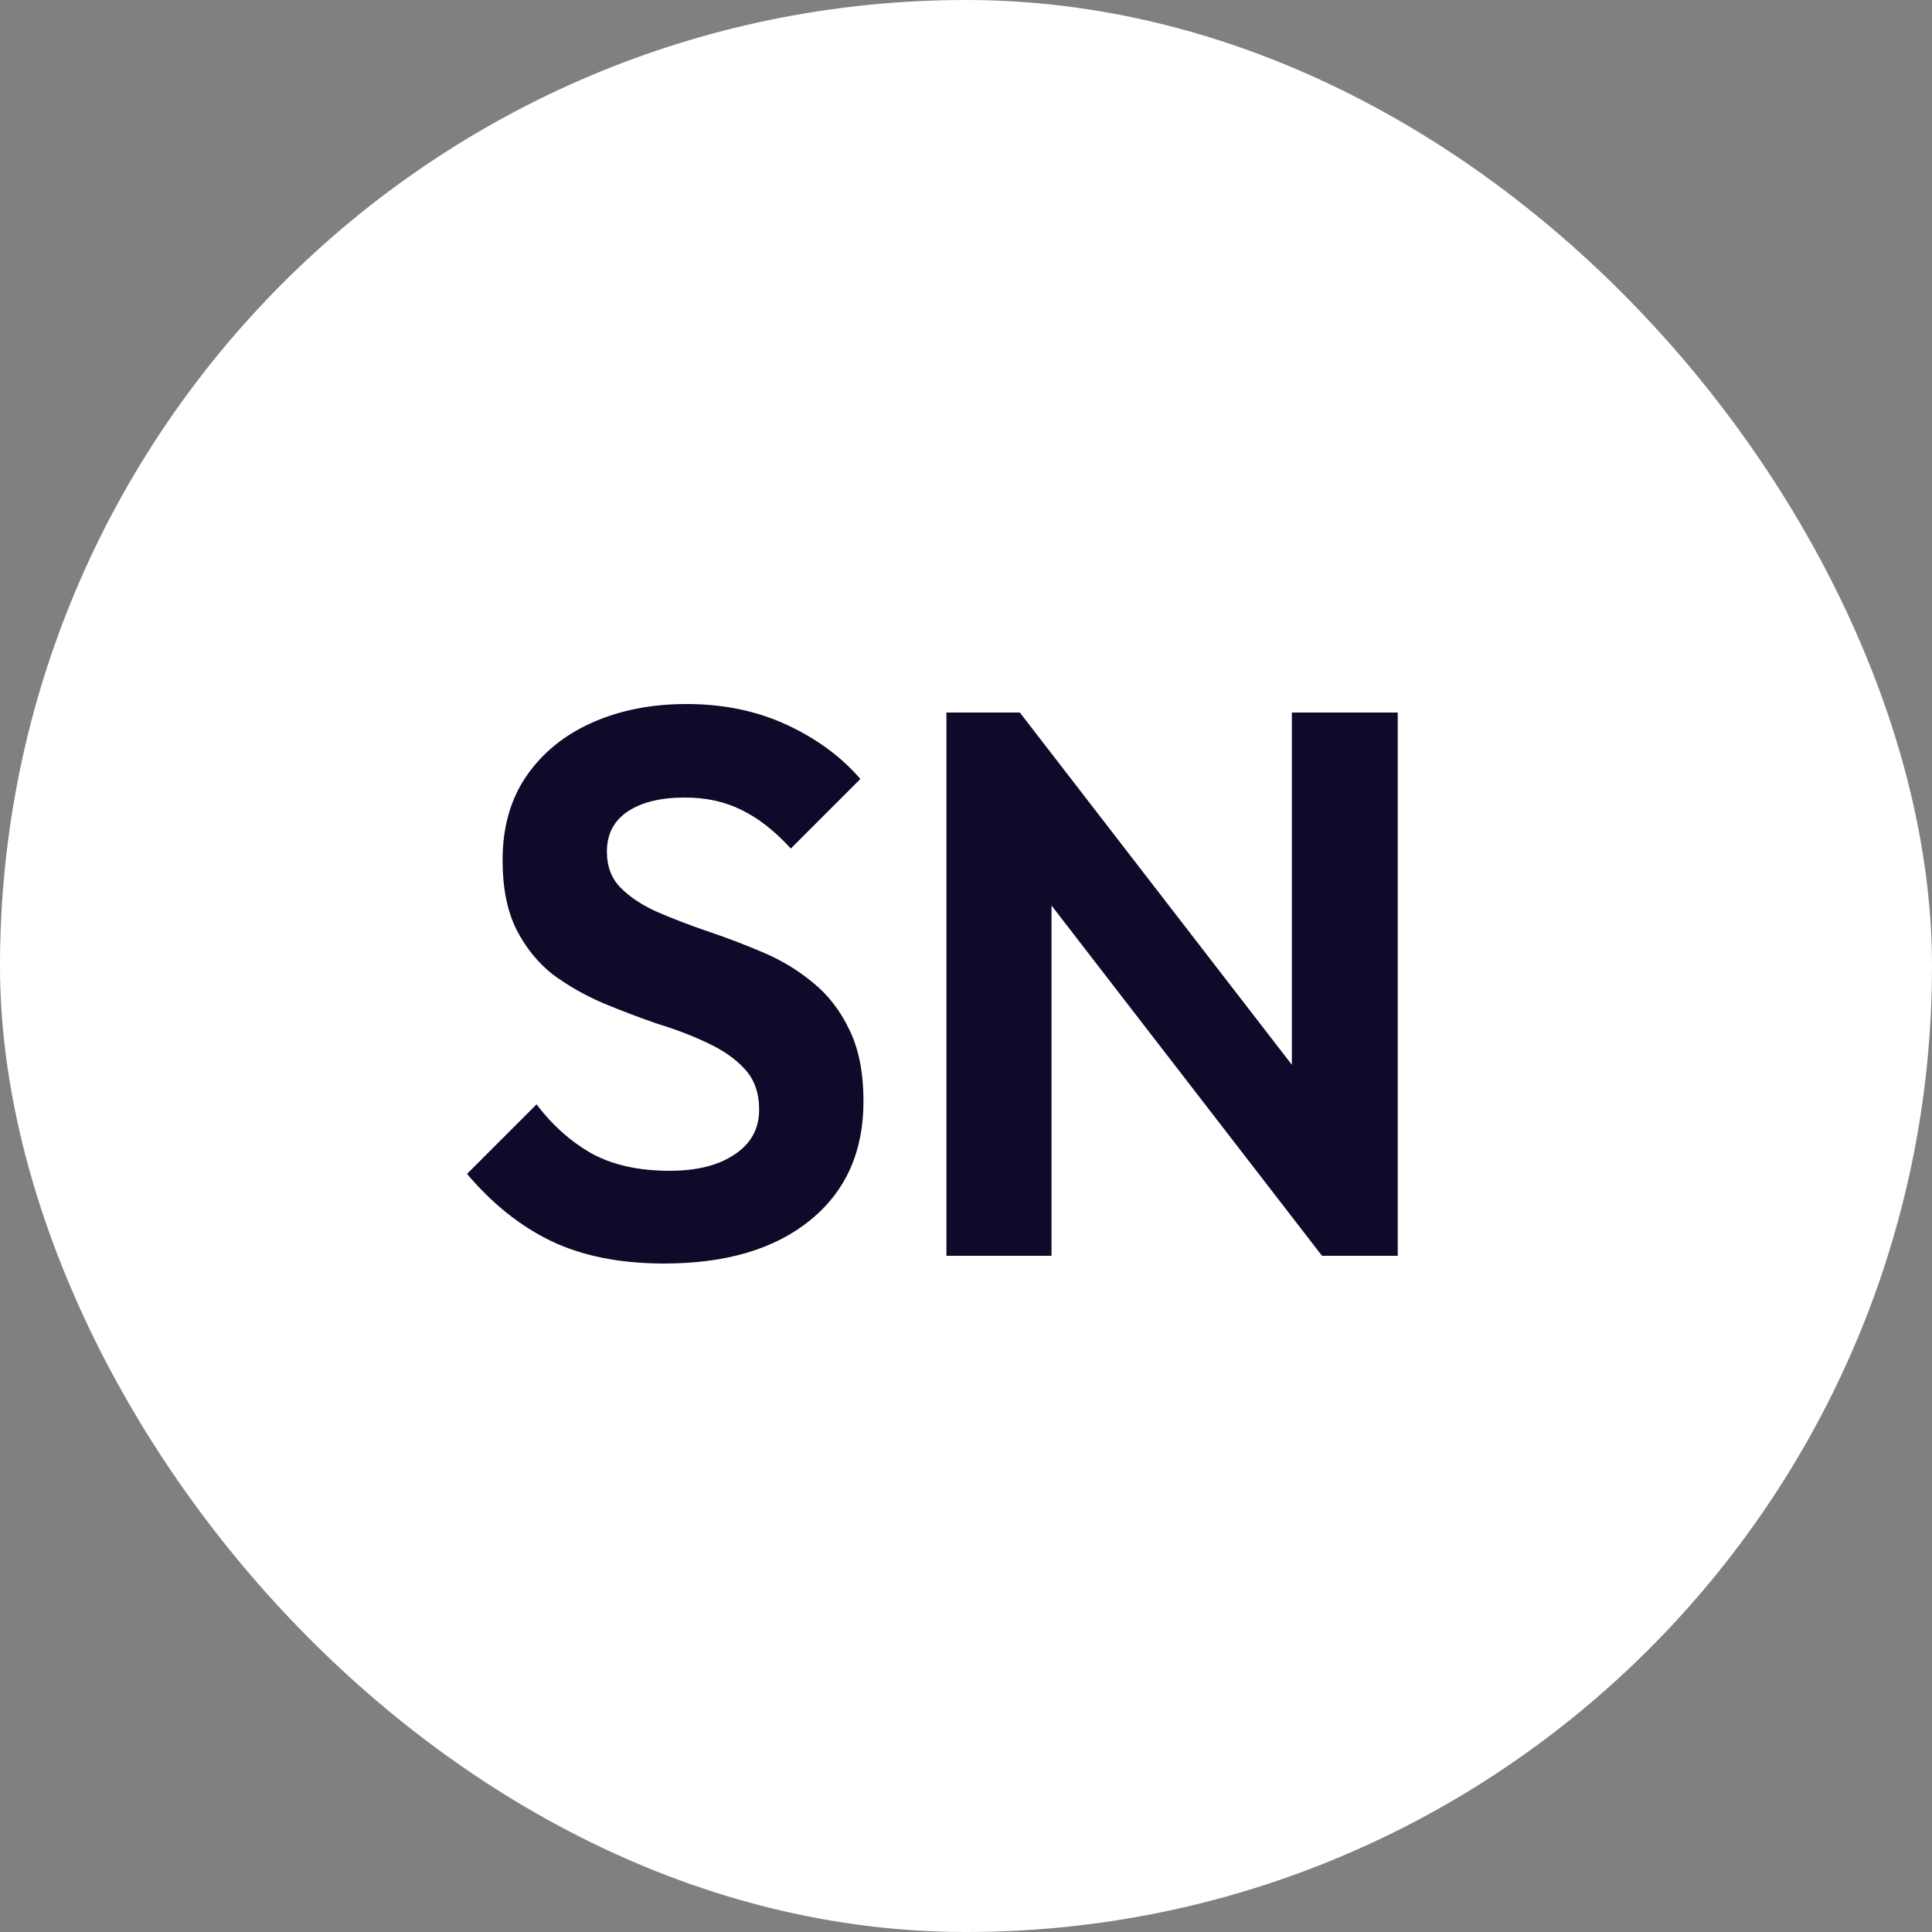 <svg width="60" height="60" viewBox="0 0 60 60" fill="none" xmlns="http://www.w3.org/2000/svg">
<rect x="0" y="0" width="60" height="60" fill="#808080" stroke="none"/>
<rect width="60" height="60" rx="30" fill="white"/>
<path d="M20.624 39.24C19.264 39.24 18.096 39.008 17.12 38.544C16.16 38.08 15.288 37.384 14.504 36.456L16.664 34.296C17.16 34.952 17.736 35.464 18.392 35.832C19.048 36.184 19.848 36.36 20.792 36.36C21.64 36.36 22.312 36.192 22.808 35.856C23.32 35.52 23.576 35.056 23.576 34.464C23.576 33.952 23.432 33.536 23.144 33.216C22.856 32.896 22.472 32.624 21.992 32.4C21.528 32.176 21.008 31.976 20.432 31.8C19.872 31.608 19.304 31.392 18.728 31.152C18.168 30.912 17.648 30.616 17.168 30.264C16.704 29.896 16.328 29.432 16.04 28.872C15.752 28.296 15.608 27.576 15.608 26.712C15.608 25.688 15.856 24.816 16.352 24.096C16.848 23.376 17.528 22.824 18.392 22.44C19.256 22.056 20.232 21.864 21.32 21.864C22.472 21.864 23.512 22.08 24.44 22.512C25.368 22.944 26.128 23.504 26.72 24.192L24.56 26.352C24.064 25.808 23.552 25.408 23.024 25.152C22.512 24.896 21.928 24.768 21.272 24.768C20.52 24.768 19.928 24.912 19.496 25.2C19.064 25.488 18.848 25.904 18.848 26.448C18.848 26.912 18.992 27.288 19.28 27.576C19.568 27.864 19.944 28.112 20.408 28.32C20.888 28.528 21.408 28.728 21.968 28.92C22.544 29.112 23.112 29.328 23.672 29.568C24.248 29.808 24.768 30.12 25.232 30.504C25.712 30.888 26.096 31.384 26.384 31.992C26.672 32.584 26.816 33.32 26.816 34.2C26.816 35.768 26.264 37 25.16 37.896C24.056 38.792 22.544 39.24 20.624 39.24ZM29.392 39V22.128H31.672L32.656 25.392V39H29.392ZM41.056 39L31.048 26.04L31.672 22.128L41.68 35.088L41.056 39ZM41.056 39L40.12 35.832V22.128H43.408V39H41.056Z" fill="#110929"/>
</svg>
